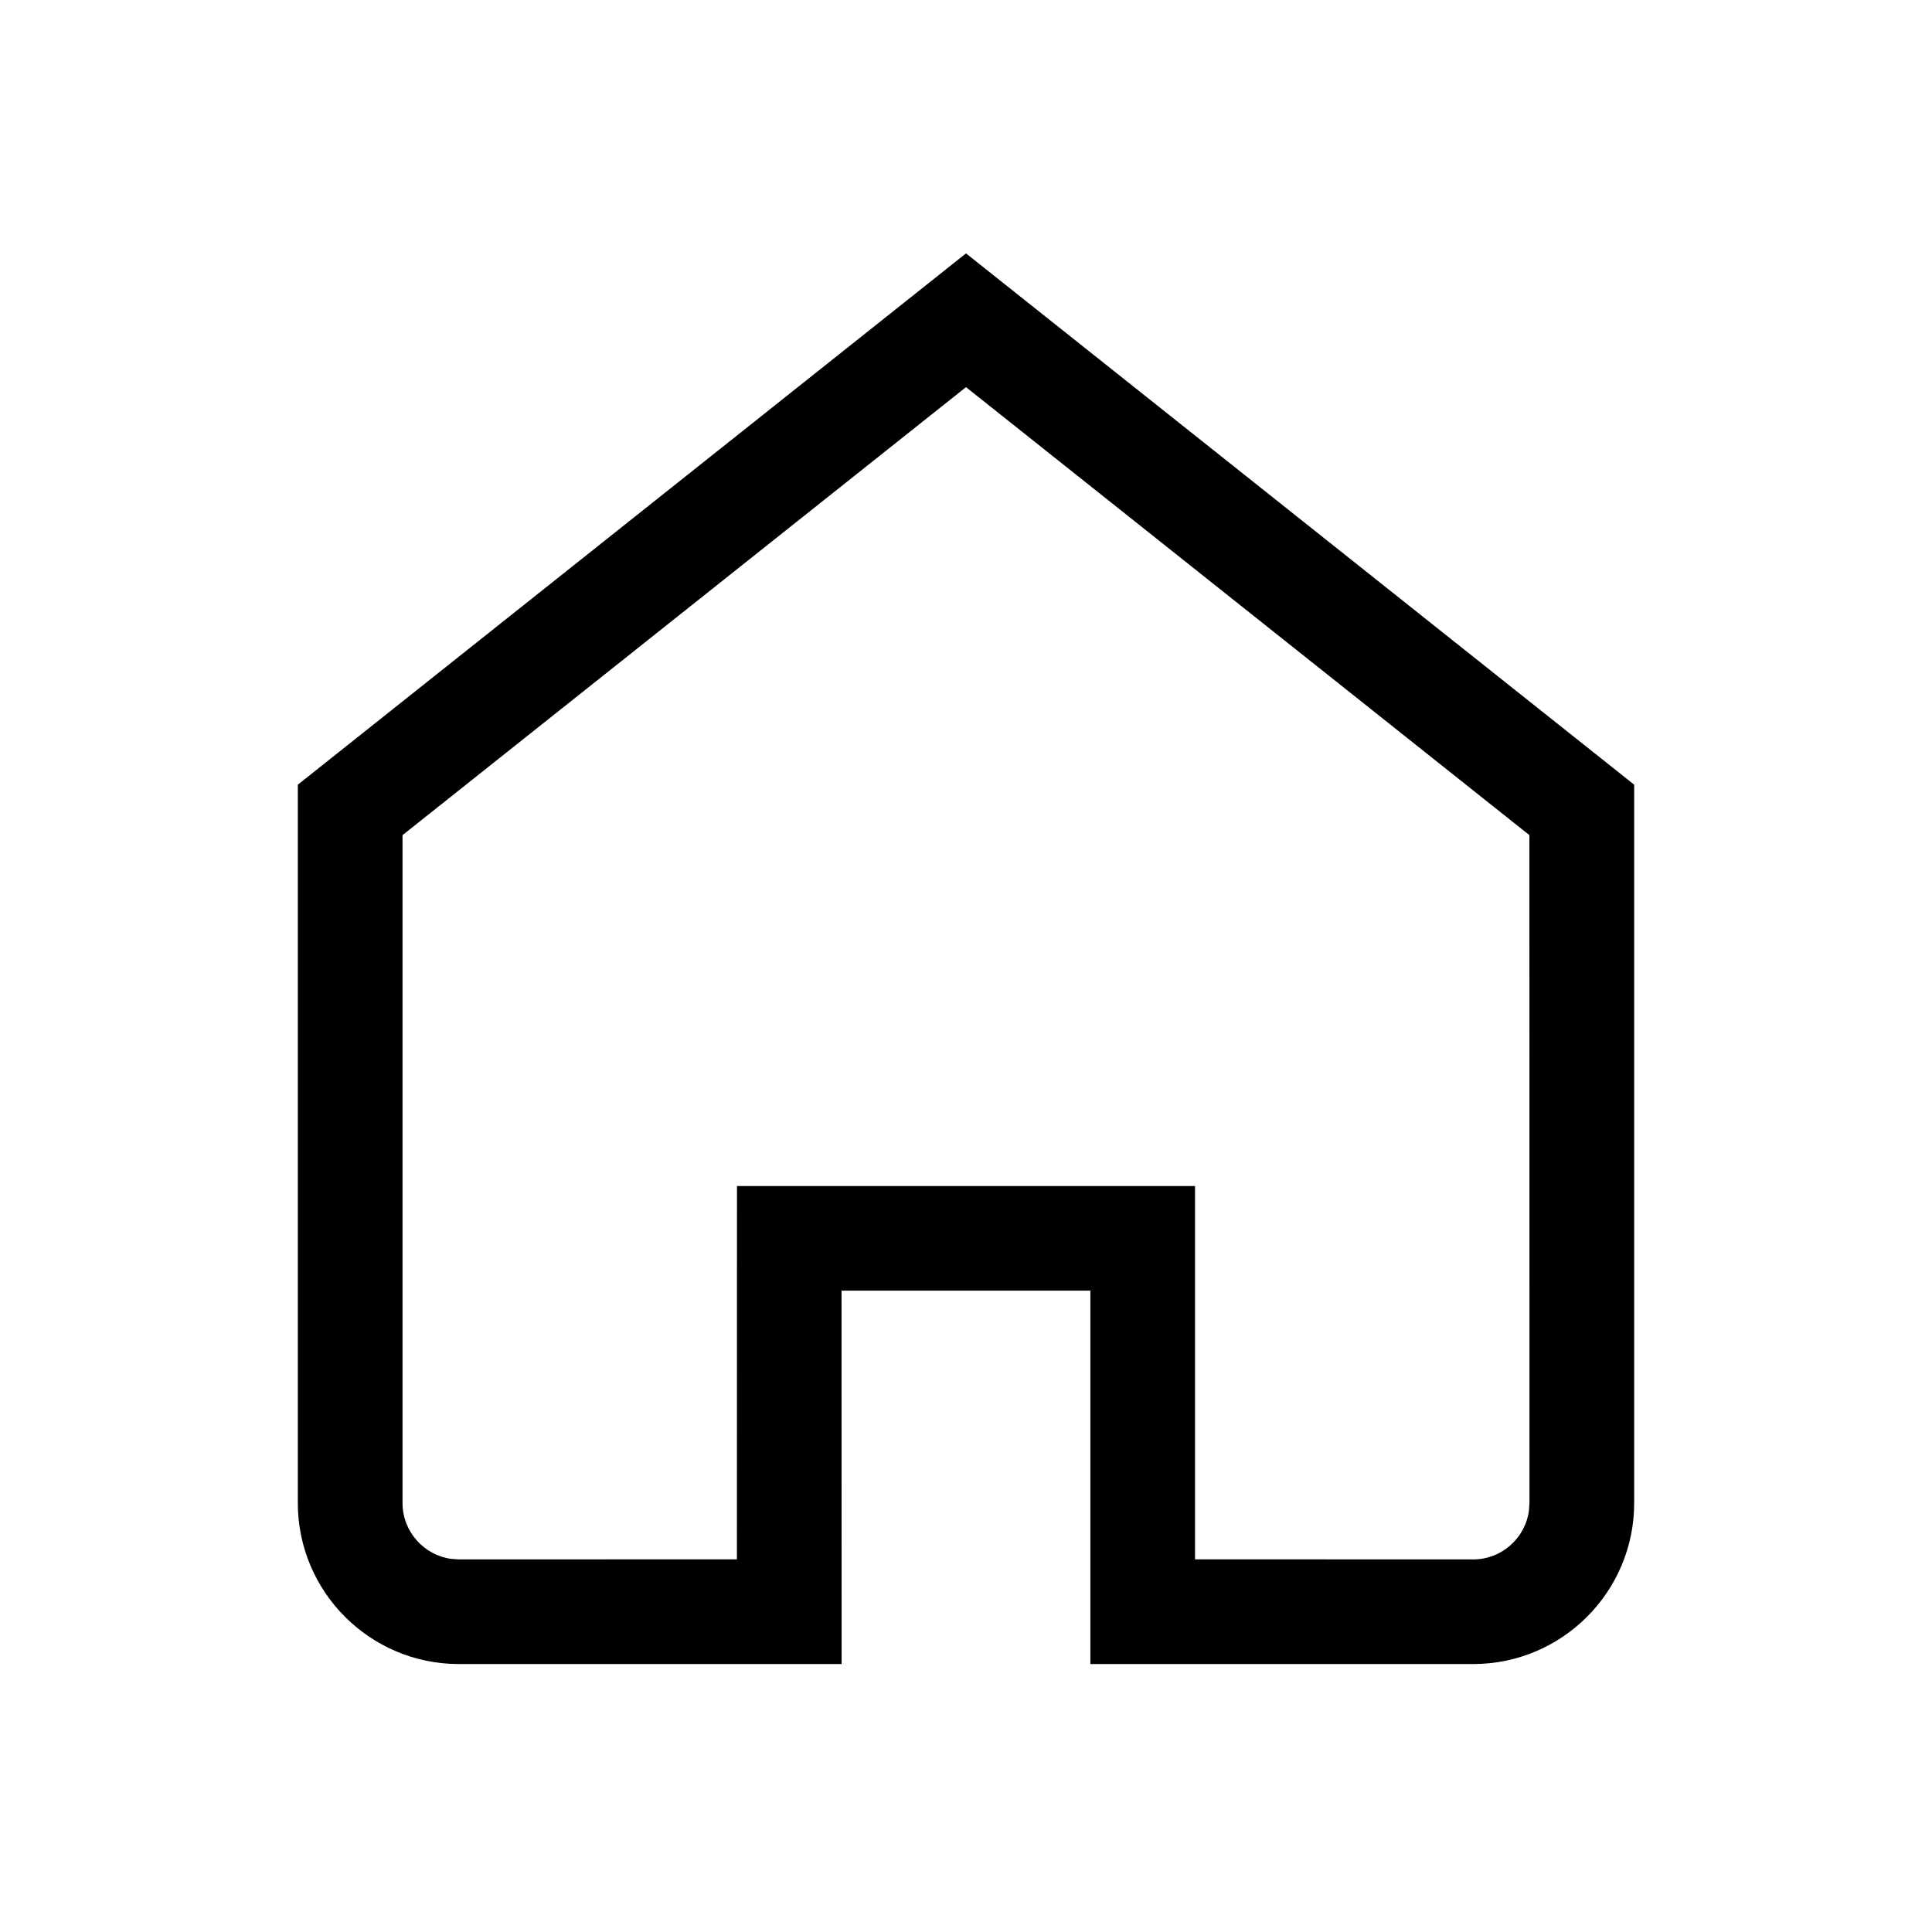<svg
  width="26"
  height="26"
  viewBox="0 0 26 26"
  fill="none"
  xmlns="http://www.w3.org/2000/svg"
>
  <path
    fill-rule="evenodd"
    clip-rule="evenodd"
    d="M13 3.41L21.992 10.56V20.227C21.992 21.423 21.02 22.394 19.825 22.394H14.674L14.674 17.369H11.325L11.326 22.394H6.175C4.98 22.394 4.008 21.423 4.008 20.227V10.56L13 3.41ZM20.582 11.239L13 5.21L5.417 11.239L5.417 20.227C5.417 20.61 5.703 20.928 6.073 20.979L6.175 20.986L9.917 20.985L9.918 15.961H16.082L16.082 20.985L19.825 20.986C20.208 20.986 20.526 20.7 20.576 20.33L20.583 20.227L20.582 11.239Z"
    fill="black"
  />
</svg>
